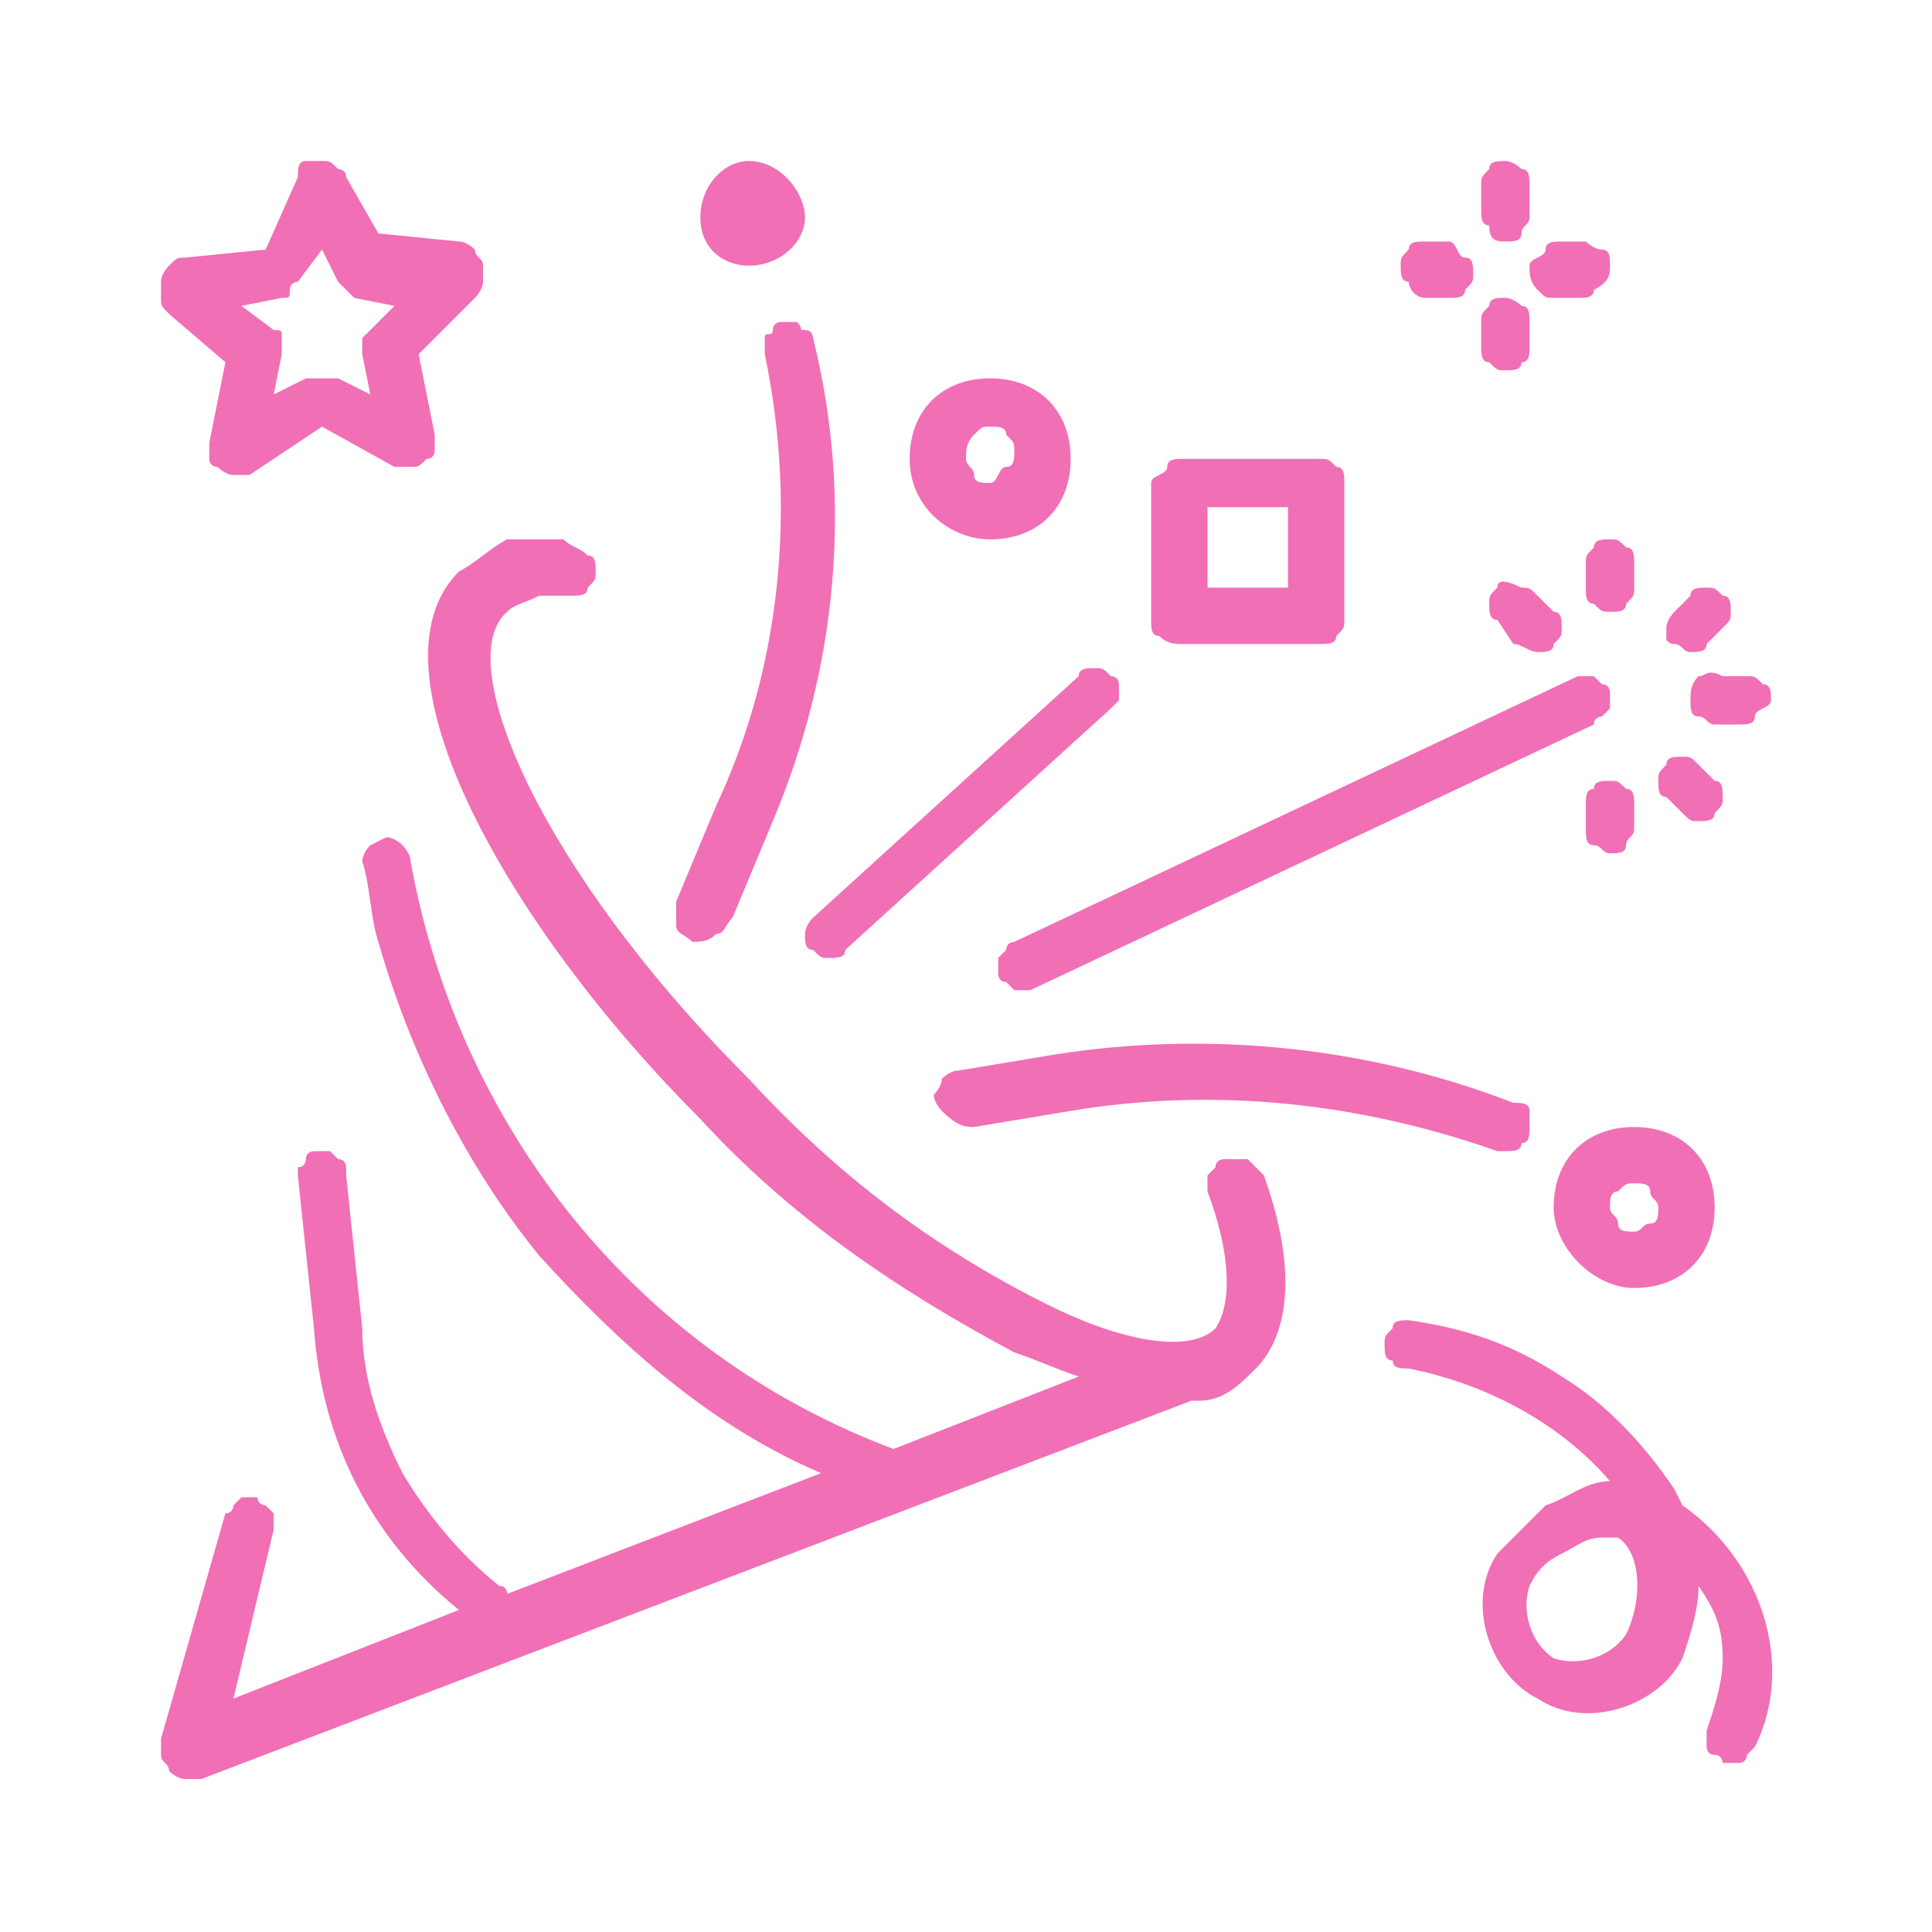 <?xml version="1.0" encoding="utf-8"?>
<!-- Generator: Adobe Illustrator 27.6.1, SVG Export Plug-In . SVG Version: 6.00 Build 0)  -->
<svg version="1.1" id="Шар_1" xmlns="http://www.w3.org/2000/svg" xmlns:xlink="http://www.w3.org/1999/xlink" x="0px" y="0px"
	 viewBox="0 0 24 24" style="enable-background:new 0 0 24 24;" xml:space="preserve">
<style type="text/css">
	.st0{fill:#F16FB5;}
</style>
<path class="st0" d="M15.5,14.4c-0.1,0-0.2,0-0.3,0c0,0-0.1,0-0.1,0.1c0,0-0.1,0.1-0.1,0.1c0,0,0,0.1,0,0.1c0,0,0,0.1,0,0.1
	c0.3,0.8,0.3,1.4,0.1,1.7c-0.3,0.3-1.1,0.2-2.1-0.3c-1.4-0.7-2.6-1.6-3.7-2.8c-2.6-2.6-3.7-5.2-3-5.8c0.1-0.1,0.2-0.1,0.4-0.2
	c0.1,0,0.3,0,0.4,0c0.1,0,0.2,0,0.2-0.1c0.1-0.1,0.1-0.1,0.1-0.2c0-0.1,0-0.2-0.1-0.2C7.2,6.8,7.1,6.8,7,6.7c-0.2,0-0.5,0-0.7,0
	C6.1,6.8,5.9,7,5.7,7.1c-1.2,1.2,0.6,4.4,3,6.8c1.1,1.2,2.4,2.1,3.9,2.9c0.3,0.1,0.5,0.2,0.8,0.3L11.1,18c-3.2-1.2-5.4-4-6-7.3
	c0-0.1-0.1-0.2-0.1-0.2c-0.1-0.1-0.2-0.1-0.2-0.1s-0.2,0.1-0.2,0.1c-0.1,0.1-0.1,0.2-0.1,0.2c0.1,0.3,0.1,0.7,0.2,1
	c0.4,1.4,1.1,2.8,2,3.9c1,1.1,2.1,2.1,3.5,2.7l-3.9,1.5c0,0,0-0.1-0.1-0.1c-0.5-0.4-0.9-0.9-1.2-1.4c-0.3-0.6-0.5-1.2-0.5-1.8
	l-0.2-1.9c0,0,0-0.1,0-0.1s0-0.1-0.1-0.1c0,0-0.1-0.1-0.1-0.1s-0.1,0-0.1,0c0,0,0,0,0,0c0,0-0.1,0-0.1,0c0,0-0.1,0-0.1,0.1
	c0,0,0,0.1-0.1,0.1c0,0,0,0.1,0,0.1l0.2,1.9c0.1,1.4,0.7,2.6,1.8,3.5l-2.8,1.1l0.5-2.1c0,0,0-0.1,0-0.1c0,0,0-0.1,0-0.1
	c0,0-0.1-0.1-0.1-0.1c0,0-0.1,0-0.1-0.1c0,0-0.1,0-0.1,0c0,0-0.1,0-0.1,0c0,0-0.1,0.1-0.1,0.1c0,0,0,0.1-0.1,0.1L2,21.6
	c0,0.1,0,0.1,0,0.2c0,0.1,0.1,0.1,0.1,0.2c0,0,0.1,0.1,0.2,0.1c0.1,0,0.1,0,0.2,0l12.3-4.7c0,0,0,0,0.1,0c0.3,0,0.5-0.2,0.7-0.4
	c0.3-0.3,0.6-1,0.1-2.4C15.6,14.5,15.5,14.4,15.5,14.4z"/>
<path class="st0" d="M19.9,8.9c0,0,0.1-0.1,0.1-0.1c0,0,0-0.1,0-0.1s0-0.1,0-0.1c0,0,0-0.1-0.1-0.1c0,0-0.1-0.1-0.1-0.1
	c0,0-0.1,0-0.1,0c0,0-0.1,0-0.1,0l-7,3.3c0,0-0.1,0-0.1,0.1c0,0-0.1,0.1-0.1,0.1c0,0,0,0.1,0,0.1c0,0,0,0.1,0,0.1c0,0,0,0.1,0.1,0.1
	c0,0,0.1,0.1,0.1,0.1c0,0,0.1,0,0.1,0c0,0,0.1,0,0.1,0l0,0l7-3.3C19.8,8.9,19.9,8.9,19.9,8.9z"/>
<path class="st0" d="M8.9,11.6c0.1,0,0.1-0.1,0.2-0.2l0.5-1.2c0.8-1.9,1-4,0.5-6c0,0,0-0.1-0.1-0.1S10,4.1,9.9,4c0,0-0.1,0-0.1,0
	S9.7,4,9.7,4c0,0-0.1,0-0.1,0.1S9.5,4.1,9.5,4.2c0,0,0,0.1,0,0.1c0,0,0,0.1,0,0.1C9.9,6.3,9.7,8.3,8.9,10l-0.5,1.2
	c0,0.1,0,0.2,0,0.3c0,0.1,0.1,0.1,0.2,0.2C8.7,11.7,8.8,11.7,8.9,11.6z"/>
<path class="st0" d="M20.3,16c0.6,0,1-0.4,1-1c0-0.6-0.4-1-1-1c-0.6,0-1,0.4-1,1C19.3,15.5,19.8,16,20.3,16z M20.1,14.8
	c0.1-0.1,0.1-0.1,0.2-0.1c0.1,0,0.2,0,0.2,0.1s0.1,0.1,0.1,0.2c0,0.1,0,0.2-0.1,0.2s-0.1,0.1-0.2,0.1c-0.1,0-0.2,0-0.2-0.1
	S20,15.1,20,15C20,14.9,20,14.8,20.1,14.8z"/>
<path class="st0" d="M12.3,6.7c0.6,0,1-0.4,1-1s-0.4-1-1-1s-1,0.4-1,1S11.8,6.7,12.3,6.7z M12.1,5.4c0.1-0.1,0.1-0.1,0.2-0.1
	c0.1,0,0.2,0,0.2,0.1c0.1,0.1,0.1,0.1,0.1,0.2s0,0.2-0.1,0.2S12.4,6,12.3,6c-0.1,0-0.2,0-0.2-0.1S12,5.8,12,5.7S12,5.5,12.1,5.4z"/>
<path class="st0" d="M13.1,13.1l-1.2,0.2c-0.1,0-0.2,0.1-0.2,0.1c0,0.1-0.1,0.2-0.1,0.2c0,0.1,0.1,0.2,0.1,0.2
	C11.9,14,12,14,12.1,14l1.2-0.2c1.8-0.3,3.6-0.1,5.3,0.5c0,0,0.1,0,0.1,0c0.1,0,0.2,0,0.2-0.1c0.1,0,0.1-0.1,0.1-0.2s0-0.2,0-0.2
	c0-0.1-0.1-0.1-0.2-0.1C17,13,15,12.8,13.1,13.1z"/>
<path class="st0" d="M9.3,3.3C9.7,3.3,10,3,10,2.7S9.7,2,9.3,2C9,2,8.7,2.3,8.7,2.7S9,3.3,9.3,3.3z"/>
<path class="st0" d="M20.8,8c0.1,0,0.1,0.1,0.2,0.1c0.1,0,0.2,0,0.2-0.1l0.2-0.2c0.1-0.1,0.1-0.1,0.1-0.2c0-0.1,0-0.2-0.1-0.2
	c-0.1-0.1-0.1-0.1-0.2-0.1c-0.1,0-0.2,0-0.2,0.1l-0.2,0.2c0,0-0.1,0.1-0.1,0.2c0,0.1,0,0.1,0,0.2C20.7,7.9,20.7,8,20.8,8z"/>
<path class="st0" d="M18.6,7.3c-0.1,0.1-0.1,0.1-0.1,0.2c0,0.1,0,0.2,0.1,0.2L18.8,8C18.9,8,19,8.1,19.1,8.1c0.1,0,0.2,0,0.2-0.1
	c0.1-0.1,0.1-0.1,0.1-0.2s0-0.2-0.1-0.2l-0.2-0.2c-0.1-0.1-0.1-0.1-0.2-0.1C18.7,7.2,18.6,7.2,18.6,7.3z"/>
<path class="st0" d="M19.7,10v0.3c0,0.1,0,0.2,0.1,0.2s0.1,0.1,0.2,0.1c0.1,0,0.2,0,0.2-0.1s0.1-0.1,0.1-0.2V10c0-0.1,0-0.2-0.1-0.2
	c-0.1-0.1-0.1-0.1-0.2-0.1c-0.1,0-0.2,0-0.2,0.1C19.7,9.8,19.7,9.9,19.7,10z"/>
<path class="st0" d="M20.9,10.1c0.1,0.1,0.1,0.1,0.2,0.1c0.1,0,0.2,0,0.2-0.1c0.1-0.1,0.1-0.1,0.1-0.2c0-0.1,0-0.2-0.1-0.2l-0.2-0.2
	c-0.1-0.1-0.1-0.1-0.2-0.1c-0.1,0-0.2,0-0.2,0.1c-0.1,0.1-0.1,0.1-0.1,0.2c0,0.1,0,0.2,0.1,0.2L20.9,10.1z"/>
<path class="st0" d="M18.7,3.7c-0.1,0-0.2,0-0.2,0.1c-0.1,0.1-0.1,0.1-0.1,0.2v0.3c0,0.1,0,0.2,0.1,0.2c0.1,0.1,0.1,0.1,0.2,0.1
	c0.1,0,0.2,0,0.2-0.1C19,4.5,19,4.4,19,4.3V4c0-0.1,0-0.2-0.1-0.2C18.8,3.7,18.7,3.7,18.7,3.7z"/>
<path class="st0" d="M21.1,8.4C21,8.5,21,8.6,21,8.7s0,0.2,0.1,0.2S21.2,9,21.3,9h0.3c0.1,0,0.2,0,0.2-0.1S22,8.8,22,8.7
	s0-0.2-0.1-0.2c-0.1-0.1-0.1-0.1-0.2-0.1h-0.3C21.2,8.3,21.2,8.4,21.1,8.4z"/>
<path class="st0" d="M14.7,8h1.7c0.1,0,0.2,0,0.2-0.1c0.1-0.1,0.1-0.1,0.1-0.2V6c0-0.1,0-0.2-0.1-0.2c-0.1-0.1-0.1-0.1-0.2-0.1h-1.7
	c-0.1,0-0.2,0-0.2,0.1S14.3,5.9,14.3,6v1.7c0,0.1,0,0.2,0.1,0.2C14.5,8,14.6,8,14.7,8z M15,6.3h1v1h-1V6.3z"/>
<path class="st0" d="M2.8,4.5l-0.2,1c0,0.1,0,0.1,0,0.2c0,0.1,0.1,0.1,0.1,0.1s0.1,0.1,0.2,0.1c0.1,0,0.1,0,0.2,0L4,5.3l0.9,0.5
	c0.1,0,0.1,0,0.2,0c0.1,0,0.1,0,0.2-0.1c0.1,0,0.1-0.1,0.1-0.1c0-0.1,0-0.1,0-0.2l-0.2-1l0.7-0.7c0,0,0.1-0.1,0.1-0.2
	c0-0.1,0-0.1,0-0.2c0-0.1-0.1-0.1-0.1-0.2c0,0-0.1-0.1-0.2-0.1l-1-0.1L4.3,2.2c0-0.1-0.1-0.1-0.1-0.1C4.1,2,4.1,2,4,2
	c-0.1,0-0.1,0-0.2,0S3.7,2.1,3.7,2.2L3.3,3.1l-1,0.1c-0.1,0-0.1,0-0.2,0.1c0,0-0.1,0.1-0.1,0.2c0,0.1,0,0.1,0,0.2
	c0,0.1,0,0.1,0.1,0.2L2.8,4.5z M3.5,3.7c0.1,0,0.1,0,0.1-0.1s0.1-0.1,0.1-0.1L4,3.1l0.2,0.4c0,0,0.1,0.1,0.1,0.1s0.1,0.1,0.1,0.1
	l0.5,0.1L4.6,4.1c0,0-0.1,0.1-0.1,0.1c0,0.1,0,0.1,0,0.2l0.1,0.5L4.2,4.7c0,0-0.1,0-0.2,0c-0.1,0-0.1,0-0.2,0L3.4,4.9l0.1-0.5
	c0-0.1,0-0.1,0-0.2c0-0.1,0-0.1-0.1-0.1L3,3.8L3.5,3.7z"/>
<path class="st0" d="M10,11.6c0,0.1,0,0.2,0.1,0.2c0.1,0.1,0.1,0.1,0.2,0.1c0.1,0,0.2,0,0.2-0.1l3.3-3c0,0,0.1-0.1,0.1-0.1
	c0,0,0-0.1,0-0.1c0,0,0-0.1,0-0.1c0,0,0-0.1-0.1-0.1c-0.1-0.1-0.1-0.1-0.2-0.1c-0.1,0-0.2,0-0.2,0.1l-3.3,3C10,11.5,10,11.6,10,11.6
	z"/>
<path class="st0" d="M20.9,18.7L20.9,18.7l-0.1-0.2c-0.4-0.6-0.9-1.1-1.4-1.4c-0.6-0.4-1.2-0.6-1.9-0.7c-0.1,0-0.2,0-0.2,0.1
	c-0.1,0.1-0.1,0.1-0.1,0.2c0,0.1,0,0.2,0.1,0.2c0,0.1,0.1,0.1,0.2,0.1c1,0.2,1.9,0.7,2.5,1.4c-0.3,0-0.5,0.2-0.8,0.3
	c-0.2,0.2-0.4,0.4-0.6,0.6c-0.4,0.6-0.1,1.5,0.5,1.8c0.6,0.4,1.5,0.1,1.8-0.5c0.1-0.3,0.2-0.6,0.2-0.9c0.2,0.3,0.3,0.5,0.3,0.9
	c0,0.3-0.1,0.6-0.2,0.9c0,0,0,0.1,0,0.1c0,0,0,0.1,0,0.1c0,0,0,0.1,0.1,0.1s0.1,0.1,0.1,0.1c0,0,0.1,0,0.1,0c0,0,0.1,0,0.1,0
	s0.1,0,0.1-0.1c0,0,0.1-0.1,0.1-0.1C22.3,20.7,21.9,19.4,20.9,18.7z M20.2,20.3c-0.2,0.3-0.6,0.4-0.9,0.3c-0.3-0.2-0.4-0.6-0.3-0.9
	l0,0c0.1-0.2,0.2-0.3,0.4-0.4c0.2-0.1,0.3-0.2,0.5-0.2c0.1,0,0.1,0,0.2,0C20.4,19.3,20.4,19.9,20.2,20.3z"/>
<path class="st0" d="M19.1,3.6c0.1,0.1,0.1,0.1,0.2,0.1h0.3c0.1,0,0.2,0,0.2-0.1C20,3.5,20,3.4,20,3.3s0-0.2-0.1-0.2S19.7,3,19.7,3
	h-0.3c-0.1,0-0.2,0-0.2,0.1S19,3.2,19,3.3S19,3.5,19.1,3.6z"/>
<path class="st0" d="M17.7,3.7H18c0.1,0,0.2,0,0.2-0.1c0.1-0.1,0.1-0.1,0.1-0.2s0-0.2-0.1-0.2S18.1,3,18,3h-0.3
	c-0.1,0-0.2,0-0.2,0.1c-0.1,0.1-0.1,0.1-0.1,0.2s0,0.2,0.1,0.2C17.5,3.6,17.6,3.7,17.7,3.7z"/>
<path class="st0" d="M19.8,6.8c-0.1,0.1-0.1,0.1-0.1,0.2v0.3c0,0.1,0,0.2,0.1,0.2c0.1,0.1,0.1,0.1,0.2,0.1c0.1,0,0.2,0,0.2-0.1
	c0.1-0.1,0.1-0.1,0.1-0.2V7c0-0.1,0-0.2-0.1-0.2c-0.1-0.1-0.1-0.1-0.2-0.1C19.9,6.7,19.8,6.7,19.8,6.8z"/>
<path class="st0" d="M18.7,3c0.1,0,0.2,0,0.2-0.1S19,2.8,19,2.7V2.3c0-0.1,0-0.2-0.1-0.2C18.8,2,18.7,2,18.7,2c-0.1,0-0.2,0-0.2,0.1
	c-0.1,0.1-0.1,0.1-0.1,0.2v0.3c0,0.1,0,0.2,0.1,0.2C18.5,3,18.6,3,18.7,3z"/>
</svg>
